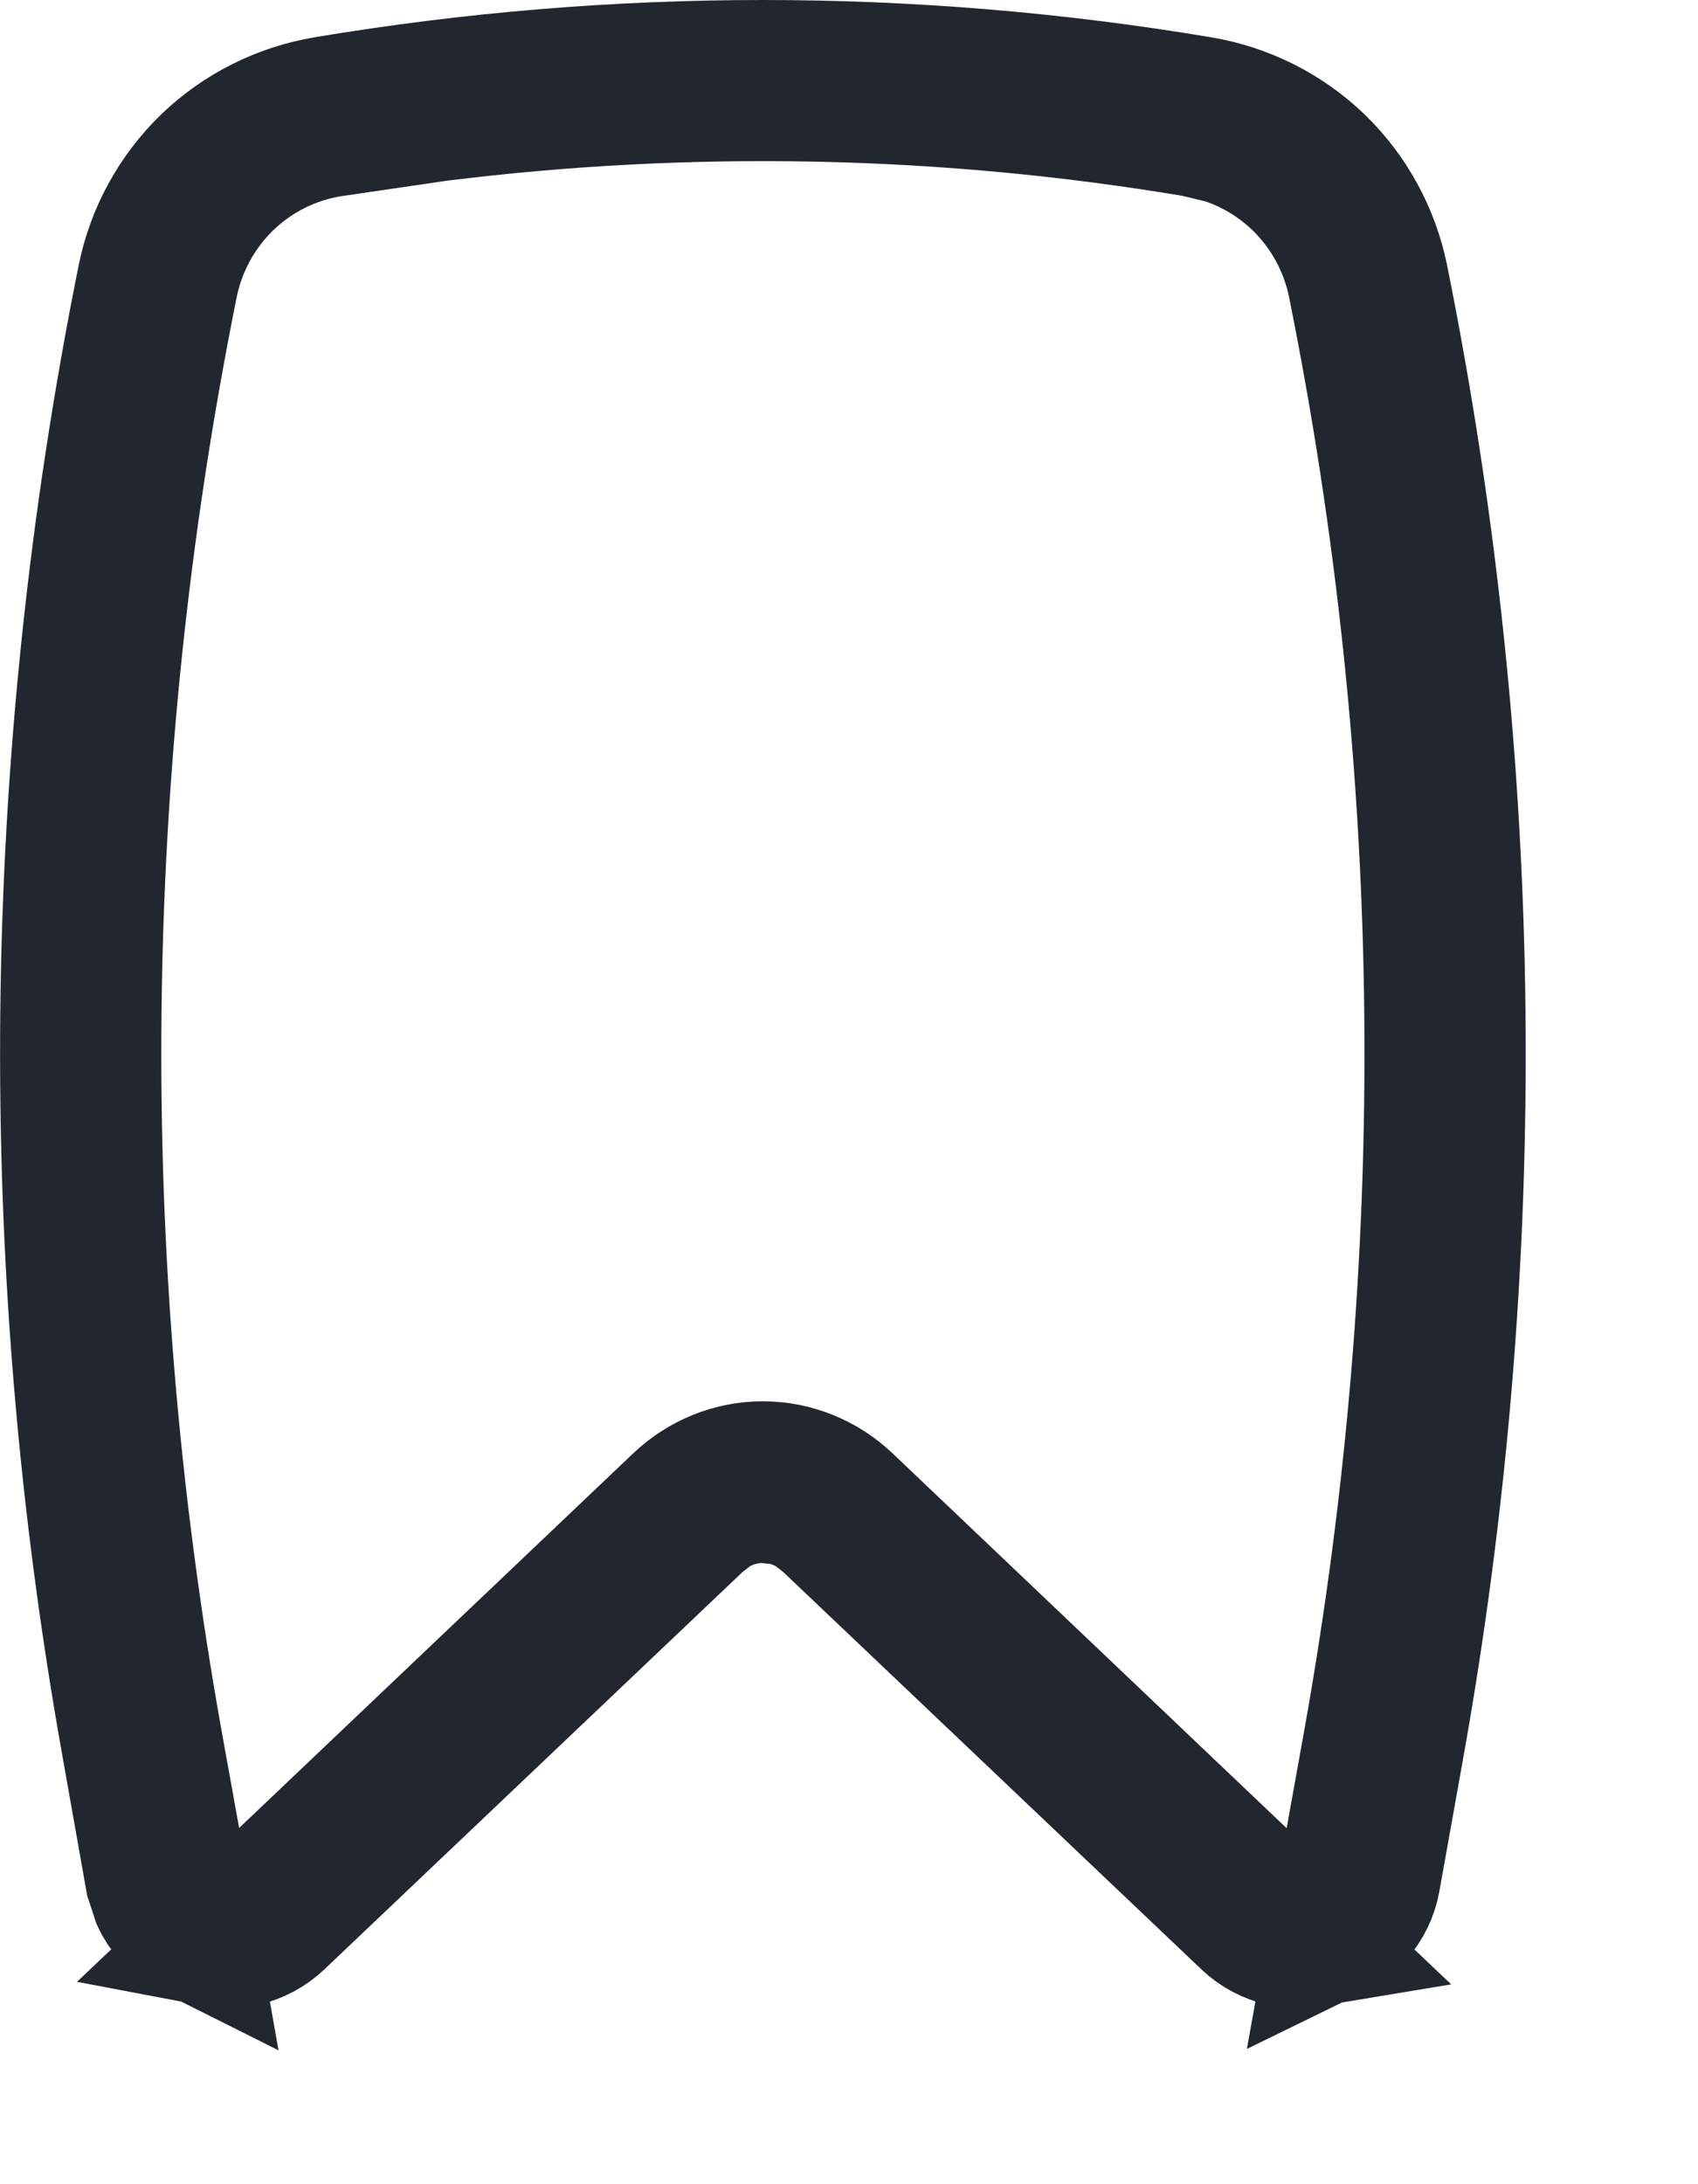 <?xml version="1.0" encoding="utf-8"?>
<svg xmlns="http://www.w3.org/2000/svg" fill="none" height="100%" overflow="visible" preserveAspectRatio="none" style="display: block;" viewBox="0 0 7 9" width="100%">
<path d="M3.145 6.04C3.275 6.04 3.401 6.091 3.496 6.181L5.121 7.726L5.412 8.002C5.37 8.009 5.328 8.011 5.286 8.002C5.23 7.989 5.178 7.962 5.136 7.922L3.404 6.277L3.348 6.233C3.308 6.208 3.263 6.19 3.217 6.181L3.146 6.174C3.073 6.174 3.003 6.195 2.942 6.233L2.886 6.277L1.154 7.922C1.112 7.962 1.06 7.989 1.004 8.002C0.962 8.011 0.919 8.01 0.877 8.002L1.168 7.726L2.794 6.181C2.889 6.091 3.014 6.04 3.145 6.04ZM1.341 0.416C2.535 0.216 3.755 0.216 4.949 0.416C5.134 0.447 5.306 0.533 5.441 0.663C5.576 0.794 5.668 0.963 5.705 1.146C6.107 3.142 6.129 5.195 5.77 7.199L5.672 7.746C5.662 7.803 5.636 7.856 5.598 7.899C5.569 7.932 5.534 7.955 5.495 7.974L5.566 7.58L5.639 7.175C5.995 5.188 5.974 3.151 5.575 1.172C5.543 1.014 5.464 0.87 5.349 0.758C5.262 0.674 5.157 0.611 5.043 0.574L4.927 0.546C3.895 0.373 2.844 0.352 1.807 0.481L1.363 0.546C1.204 0.572 1.057 0.646 0.941 0.758C0.826 0.87 0.747 1.014 0.715 1.172C0.316 3.151 0.295 5.188 0.651 7.175L0.724 7.579L0.794 7.974C0.756 7.955 0.72 7.932 0.692 7.899C0.673 7.878 0.657 7.854 0.645 7.828L0.618 7.746L0.521 7.199C0.161 5.196 0.183 3.142 0.585 1.146C0.622 0.962 0.714 0.794 0.849 0.663C0.984 0.533 1.156 0.447 1.341 0.416Z" fill="#B4B5B9" id="Vector" stroke="#22272F" stroke-width="0.532"/>
</svg>